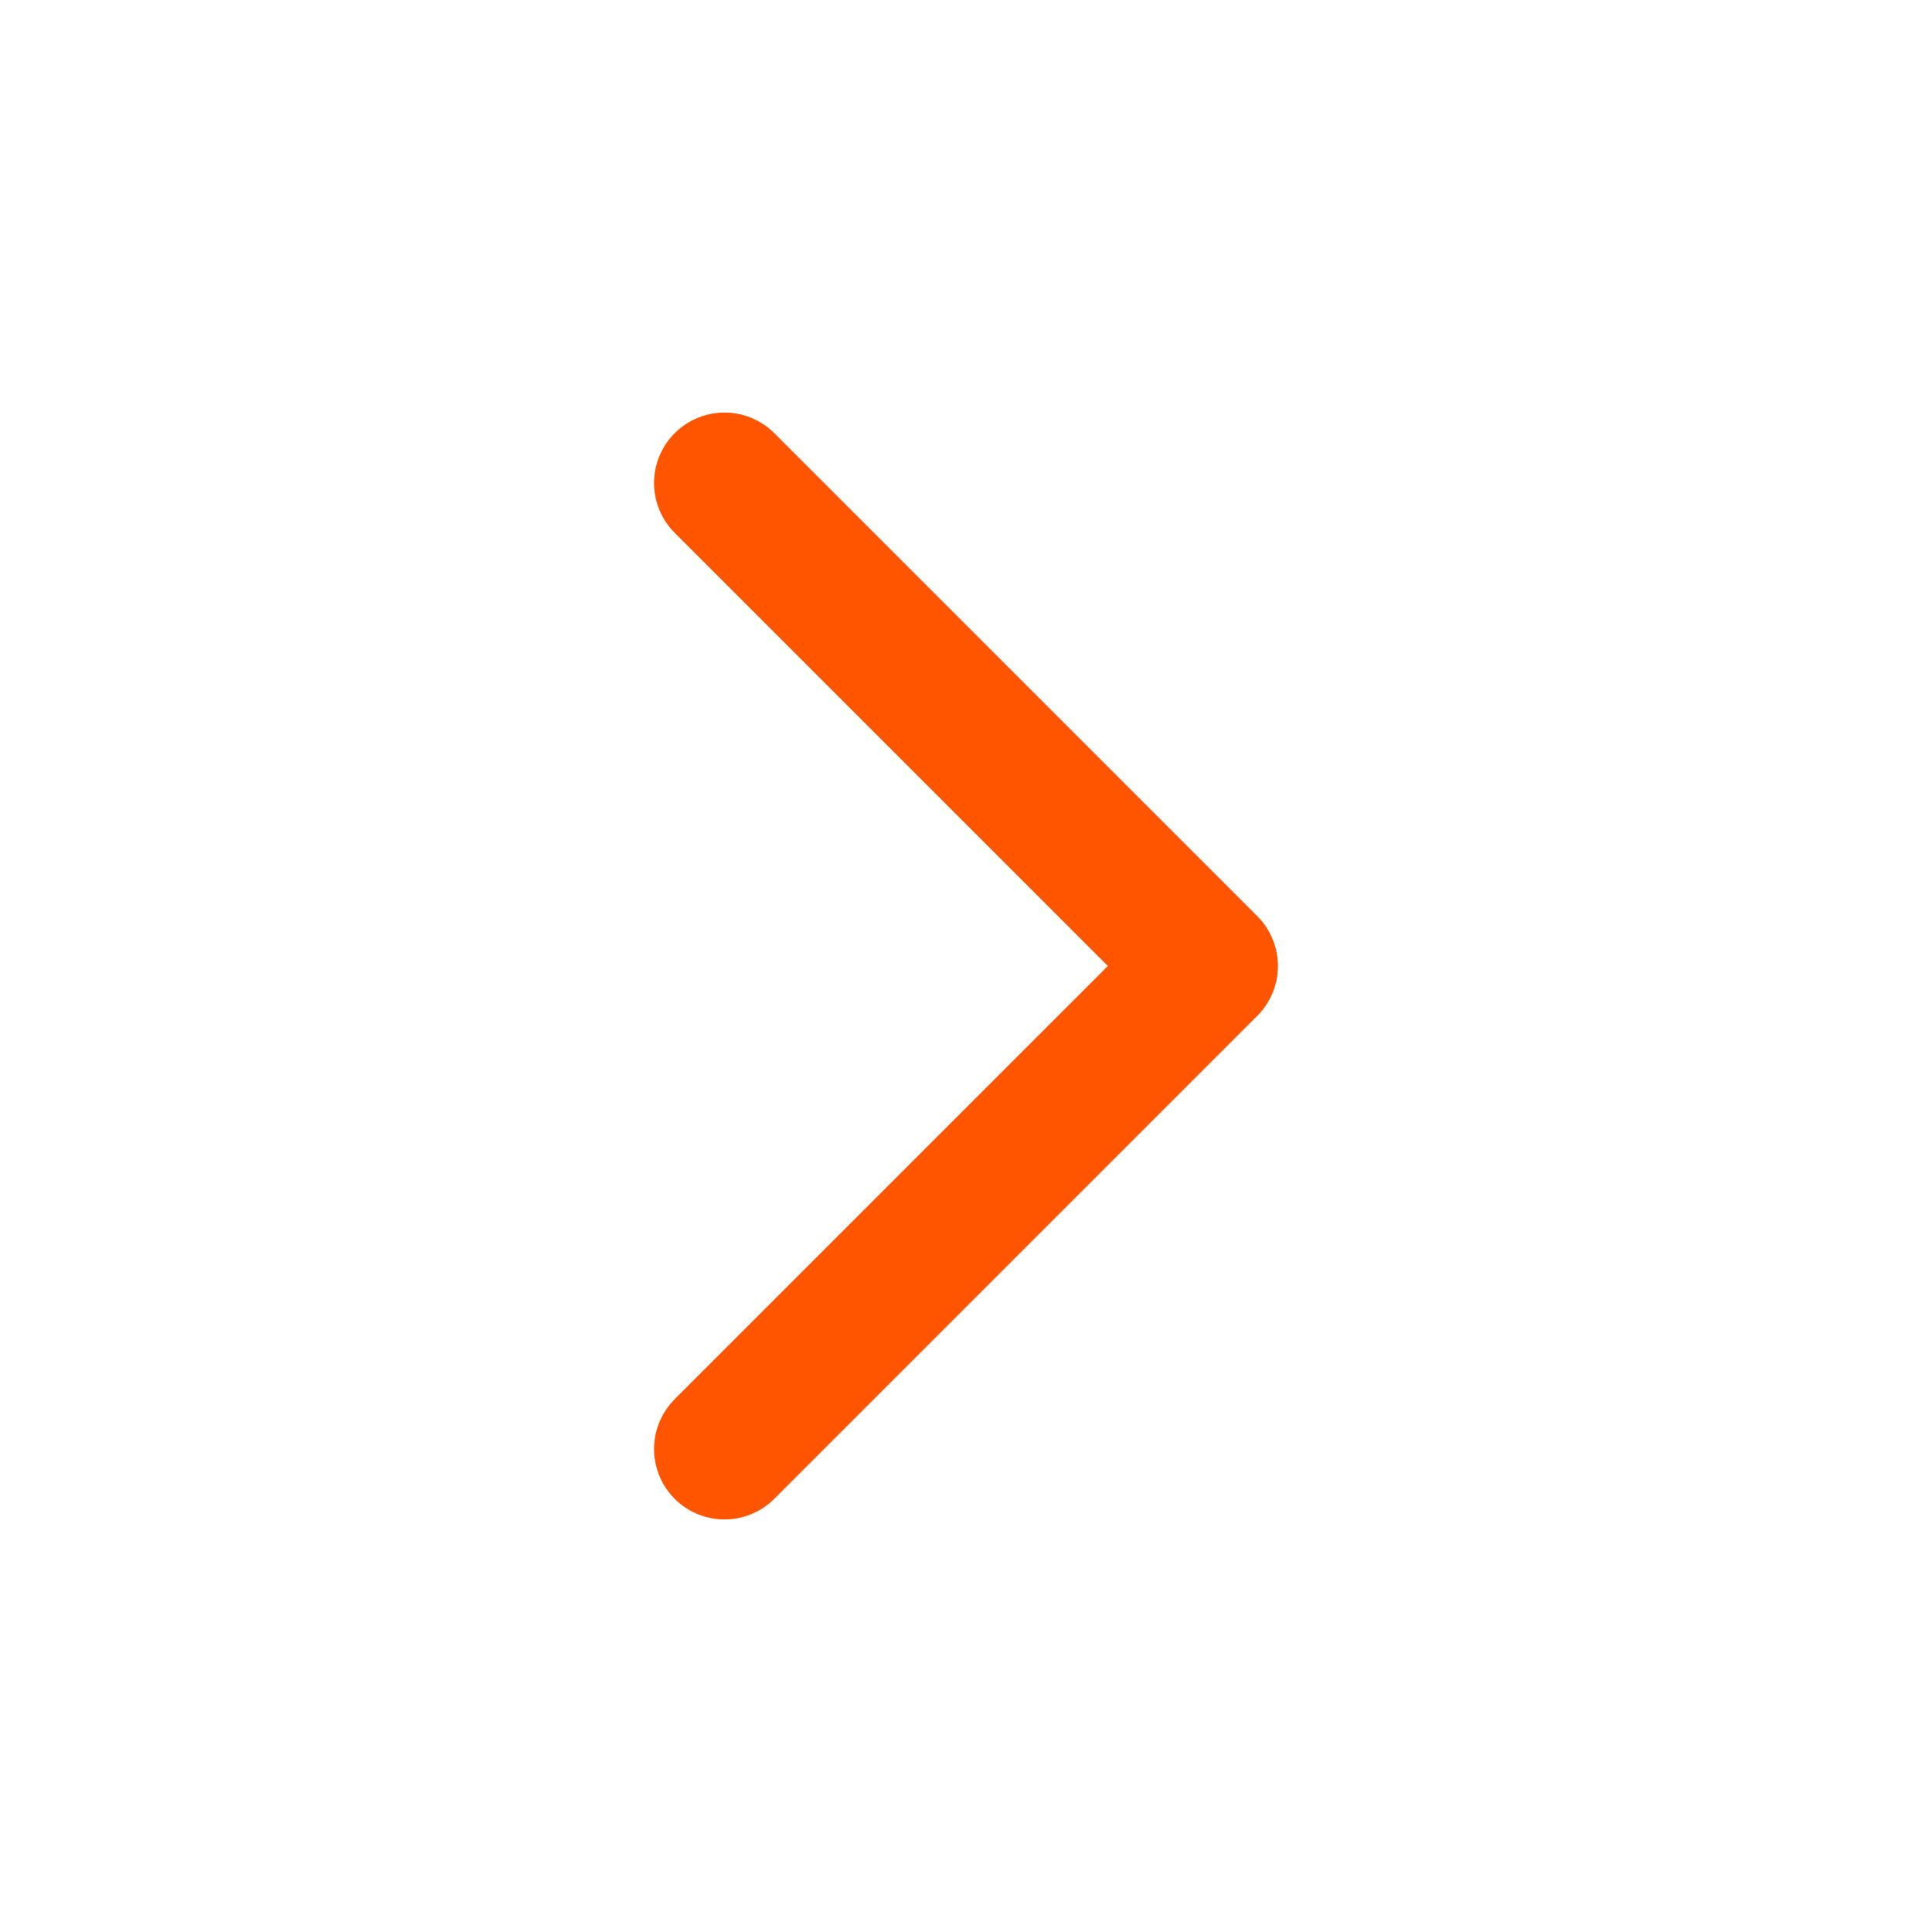 <svg width="24" height="24" viewBox="0 0 24 24" fill="none" xmlns="http://www.w3.org/2000/svg">
<g clip-path="url(#clip0_6430_14225)">
<path d="M9 6L15 12L9 18" stroke="#FF5500" stroke-width="1.75" stroke-linecap="round" stroke-linejoin="round"/>
</g>
<defs>
<clipPath id="clip0_6430_14225">
<rect width="24" height="24" fill="white"/>
</clipPath>
</defs>
</svg>
